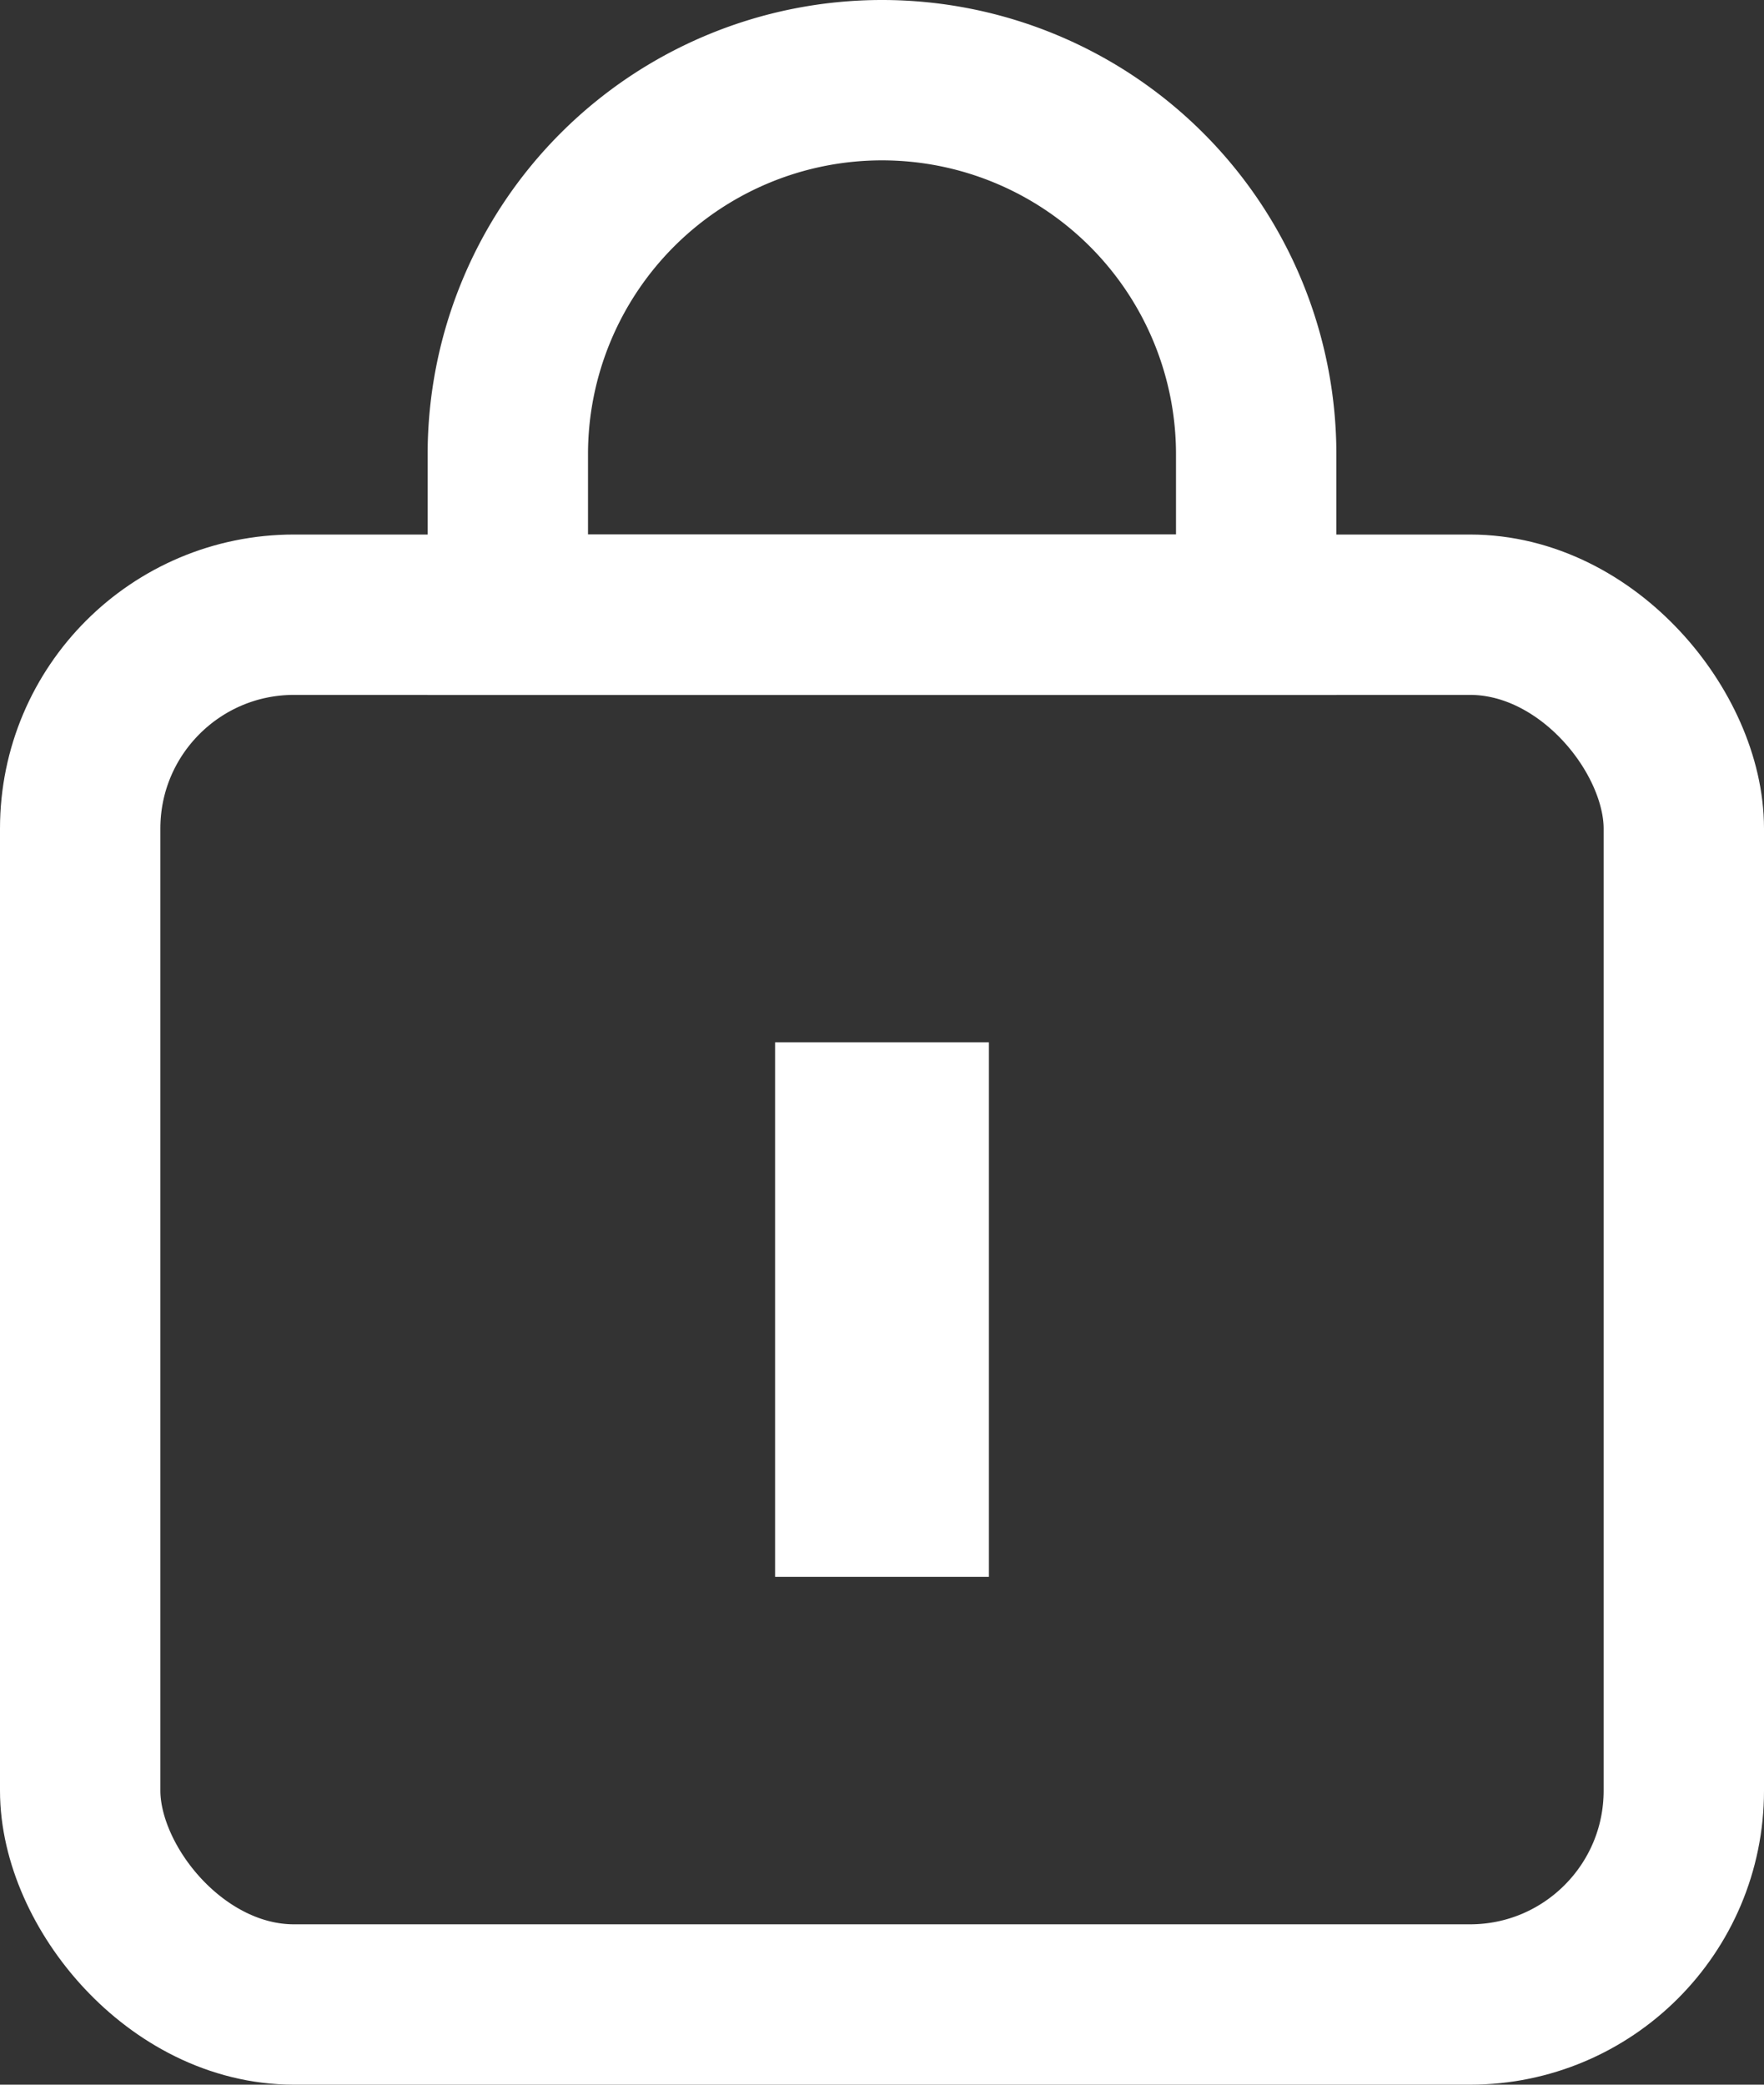 <svg xmlns="http://www.w3.org/2000/svg" width="16.5" height="19.5" viewBox="0 0 16.5 19.5">
  <rect x="0" y="0" width="16.5" height="19.5" fill="#333333" stroke="none"/>
  <g id="Icon-Schloss" transform="translate(0.75 0.75)">
    <rect id="Rechteck_392" data-name="Rechteck 392" width="15" height="13" rx="2" transform="translate(0 5)" fill="none" stroke="#fff" stroke-miterlimit="10" stroke-width="1.5"/>
    <path id="Rechteck_393" data-name="Rechteck 393" d="M3.5,0h0A3.5,3.5,0,0,1,7,3.5V5A0,0,0,0,1,7,5H0A0,0,0,0,1,0,5V3.5A3.5,3.5,0,0,1,3.5,0Z" transform="translate(4)" fill="none" stroke="#fff" stroke-miterlimit="10" stroke-width="1.5"/>
    <rect id="Rechteck_394" data-name="Rechteck 394" width="2" height="5" transform="translate(6.5 9)" fill="#fff"/>
  </g>
</svg>
